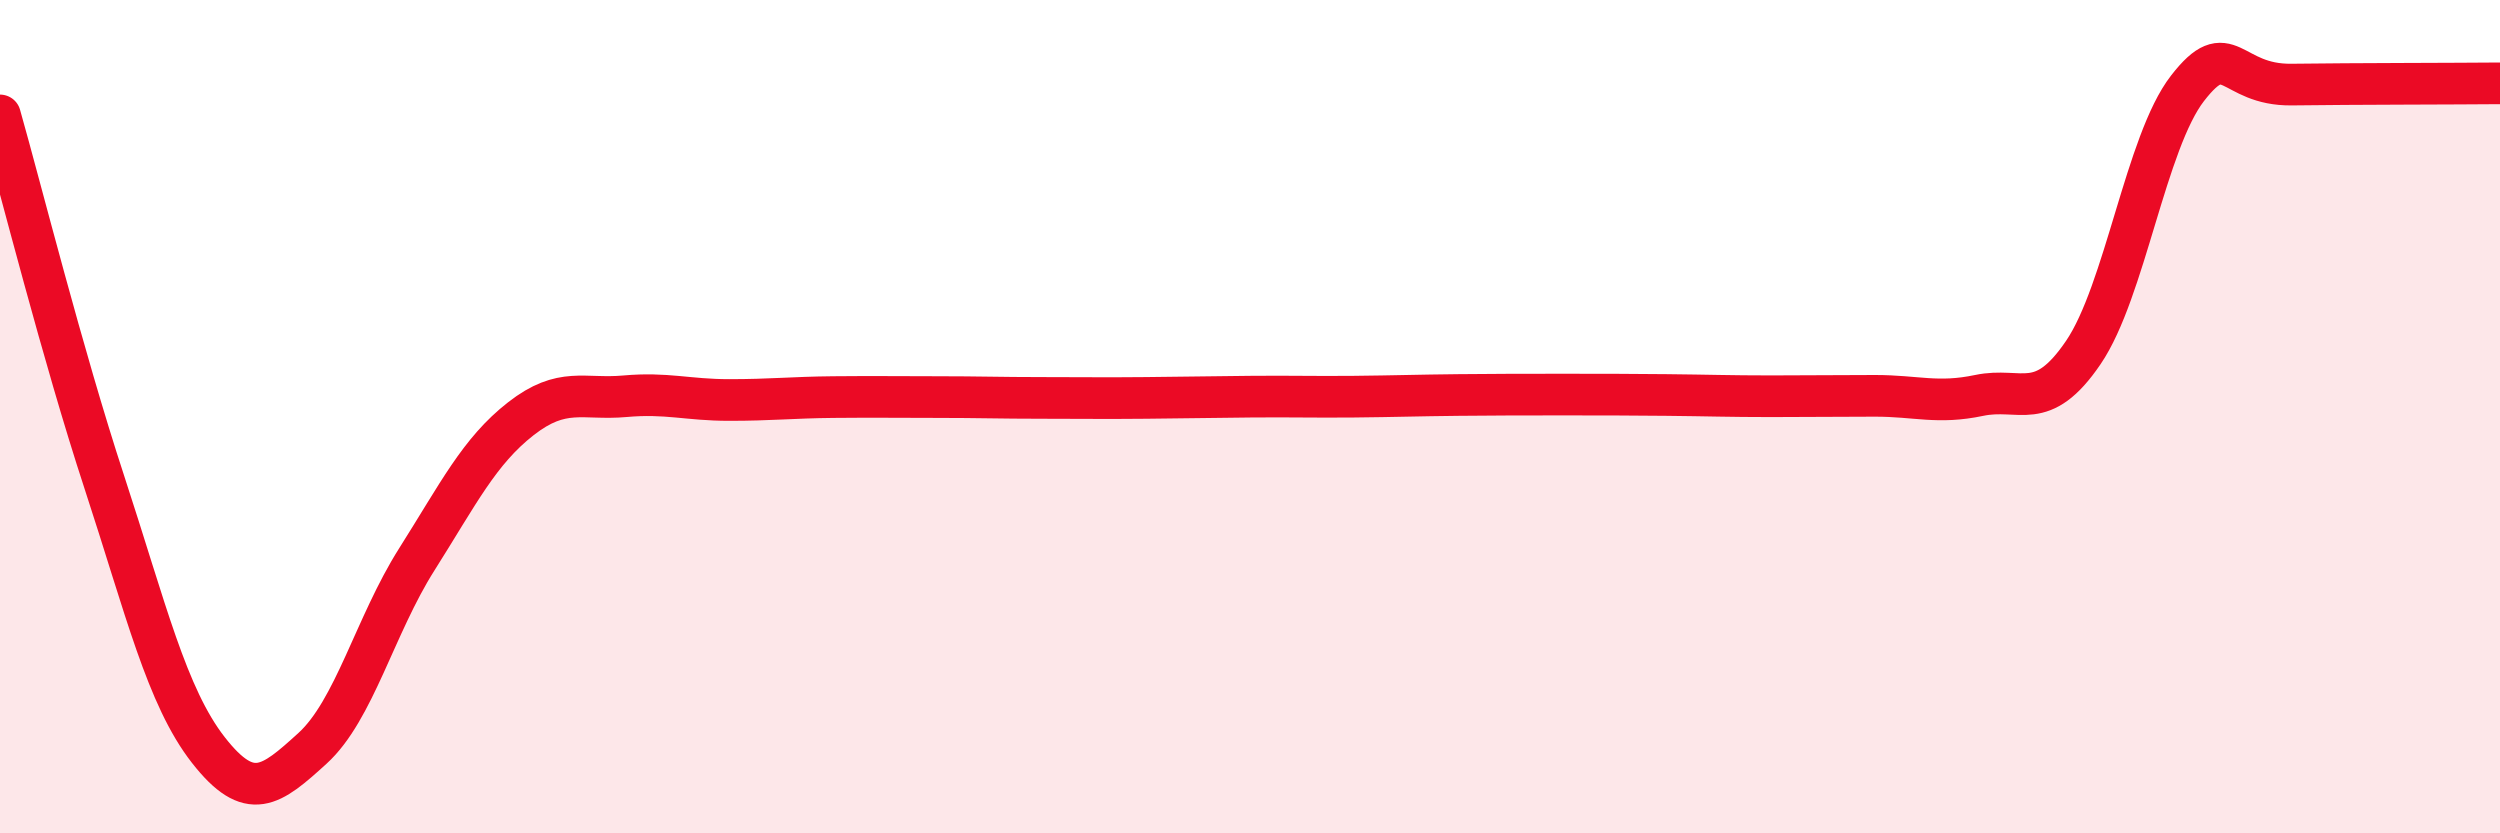 
    <svg width="60" height="20" viewBox="0 0 60 20" xmlns="http://www.w3.org/2000/svg">
      <path
        d="M 0,2.77 C 0.5,4.53 1.5,8.51 2.5,11.56 C 3.5,14.61 4,16.72 5,18 C 6,19.28 6.5,18.87 7.5,17.96 C 8.5,17.05 9,15.01 10,13.43 C 11,11.85 11.5,10.83 12.5,10.05 C 13.5,9.27 14,9.6 15,9.51 C 16,9.42 16.5,9.6 17.5,9.6 C 18.5,9.6 19,9.54 20,9.53 C 21,9.52 21.5,9.53 22.5,9.53 C 23.5,9.53 24,9.55 25,9.55 C 26,9.55 26.5,9.56 27.5,9.55 C 28.5,9.54 29,9.53 30,9.52 C 31,9.51 31.5,9.53 32.5,9.52 C 33.5,9.51 34,9.49 35,9.48 C 36,9.47 36.5,9.47 37.5,9.47 C 38.5,9.47 39,9.47 40,9.48 C 41,9.49 41.5,9.51 42.5,9.51 C 43.5,9.51 44,9.5 45,9.5 C 46,9.5 46.5,9.7 47.5,9.49 C 48.5,9.28 49,9.93 50,8.46 C 51,6.99 51.5,3.41 52.5,2.12 C 53.5,0.83 53.5,2.05 55,2.03 C 56.5,2.01 59,2.01 60,2L60 20L0 20Z"
        fill="#EB0A25"
        opacity="0.1"
        stroke-linecap="round"
        stroke-linejoin="round"
      />
      <path
        d="M 0,2.77 C 0.5,4.53 1.5,8.51 2.5,11.56 C 3.5,14.61 4,16.72 5,18 C 6,19.28 6.5,18.87 7.5,17.96 C 8.5,17.05 9,15.01 10,13.43 C 11,11.85 11.5,10.83 12.5,10.05 C 13.5,9.27 14,9.6 15,9.51 C 16,9.42 16.5,9.6 17.5,9.6 C 18.5,9.6 19,9.54 20,9.53 C 21,9.52 21.5,9.53 22.5,9.53 C 23.5,9.53 24,9.55 25,9.55 C 26,9.55 26.5,9.56 27.5,9.55 C 28.5,9.54 29,9.53 30,9.52 C 31,9.51 31.5,9.53 32.5,9.52 C 33.5,9.51 34,9.49 35,9.48 C 36,9.47 36.5,9.47 37.5,9.47 C 38.5,9.47 39,9.47 40,9.48 C 41,9.49 41.5,9.51 42.5,9.51 C 43.5,9.51 44,9.5 45,9.5 C 46,9.5 46.5,9.7 47.5,9.49 C 48.5,9.28 49,9.93 50,8.46 C 51,6.99 51.5,3.41 52.5,2.12 C 53.5,0.83 53.5,2.05 55,2.03 C 56.5,2.01 59,2.01 60,2"
        stroke="#EB0A25"
        stroke-width="1"
        fill="none"
        stroke-linecap="round"
        stroke-linejoin="round"
      />
    </svg>
  